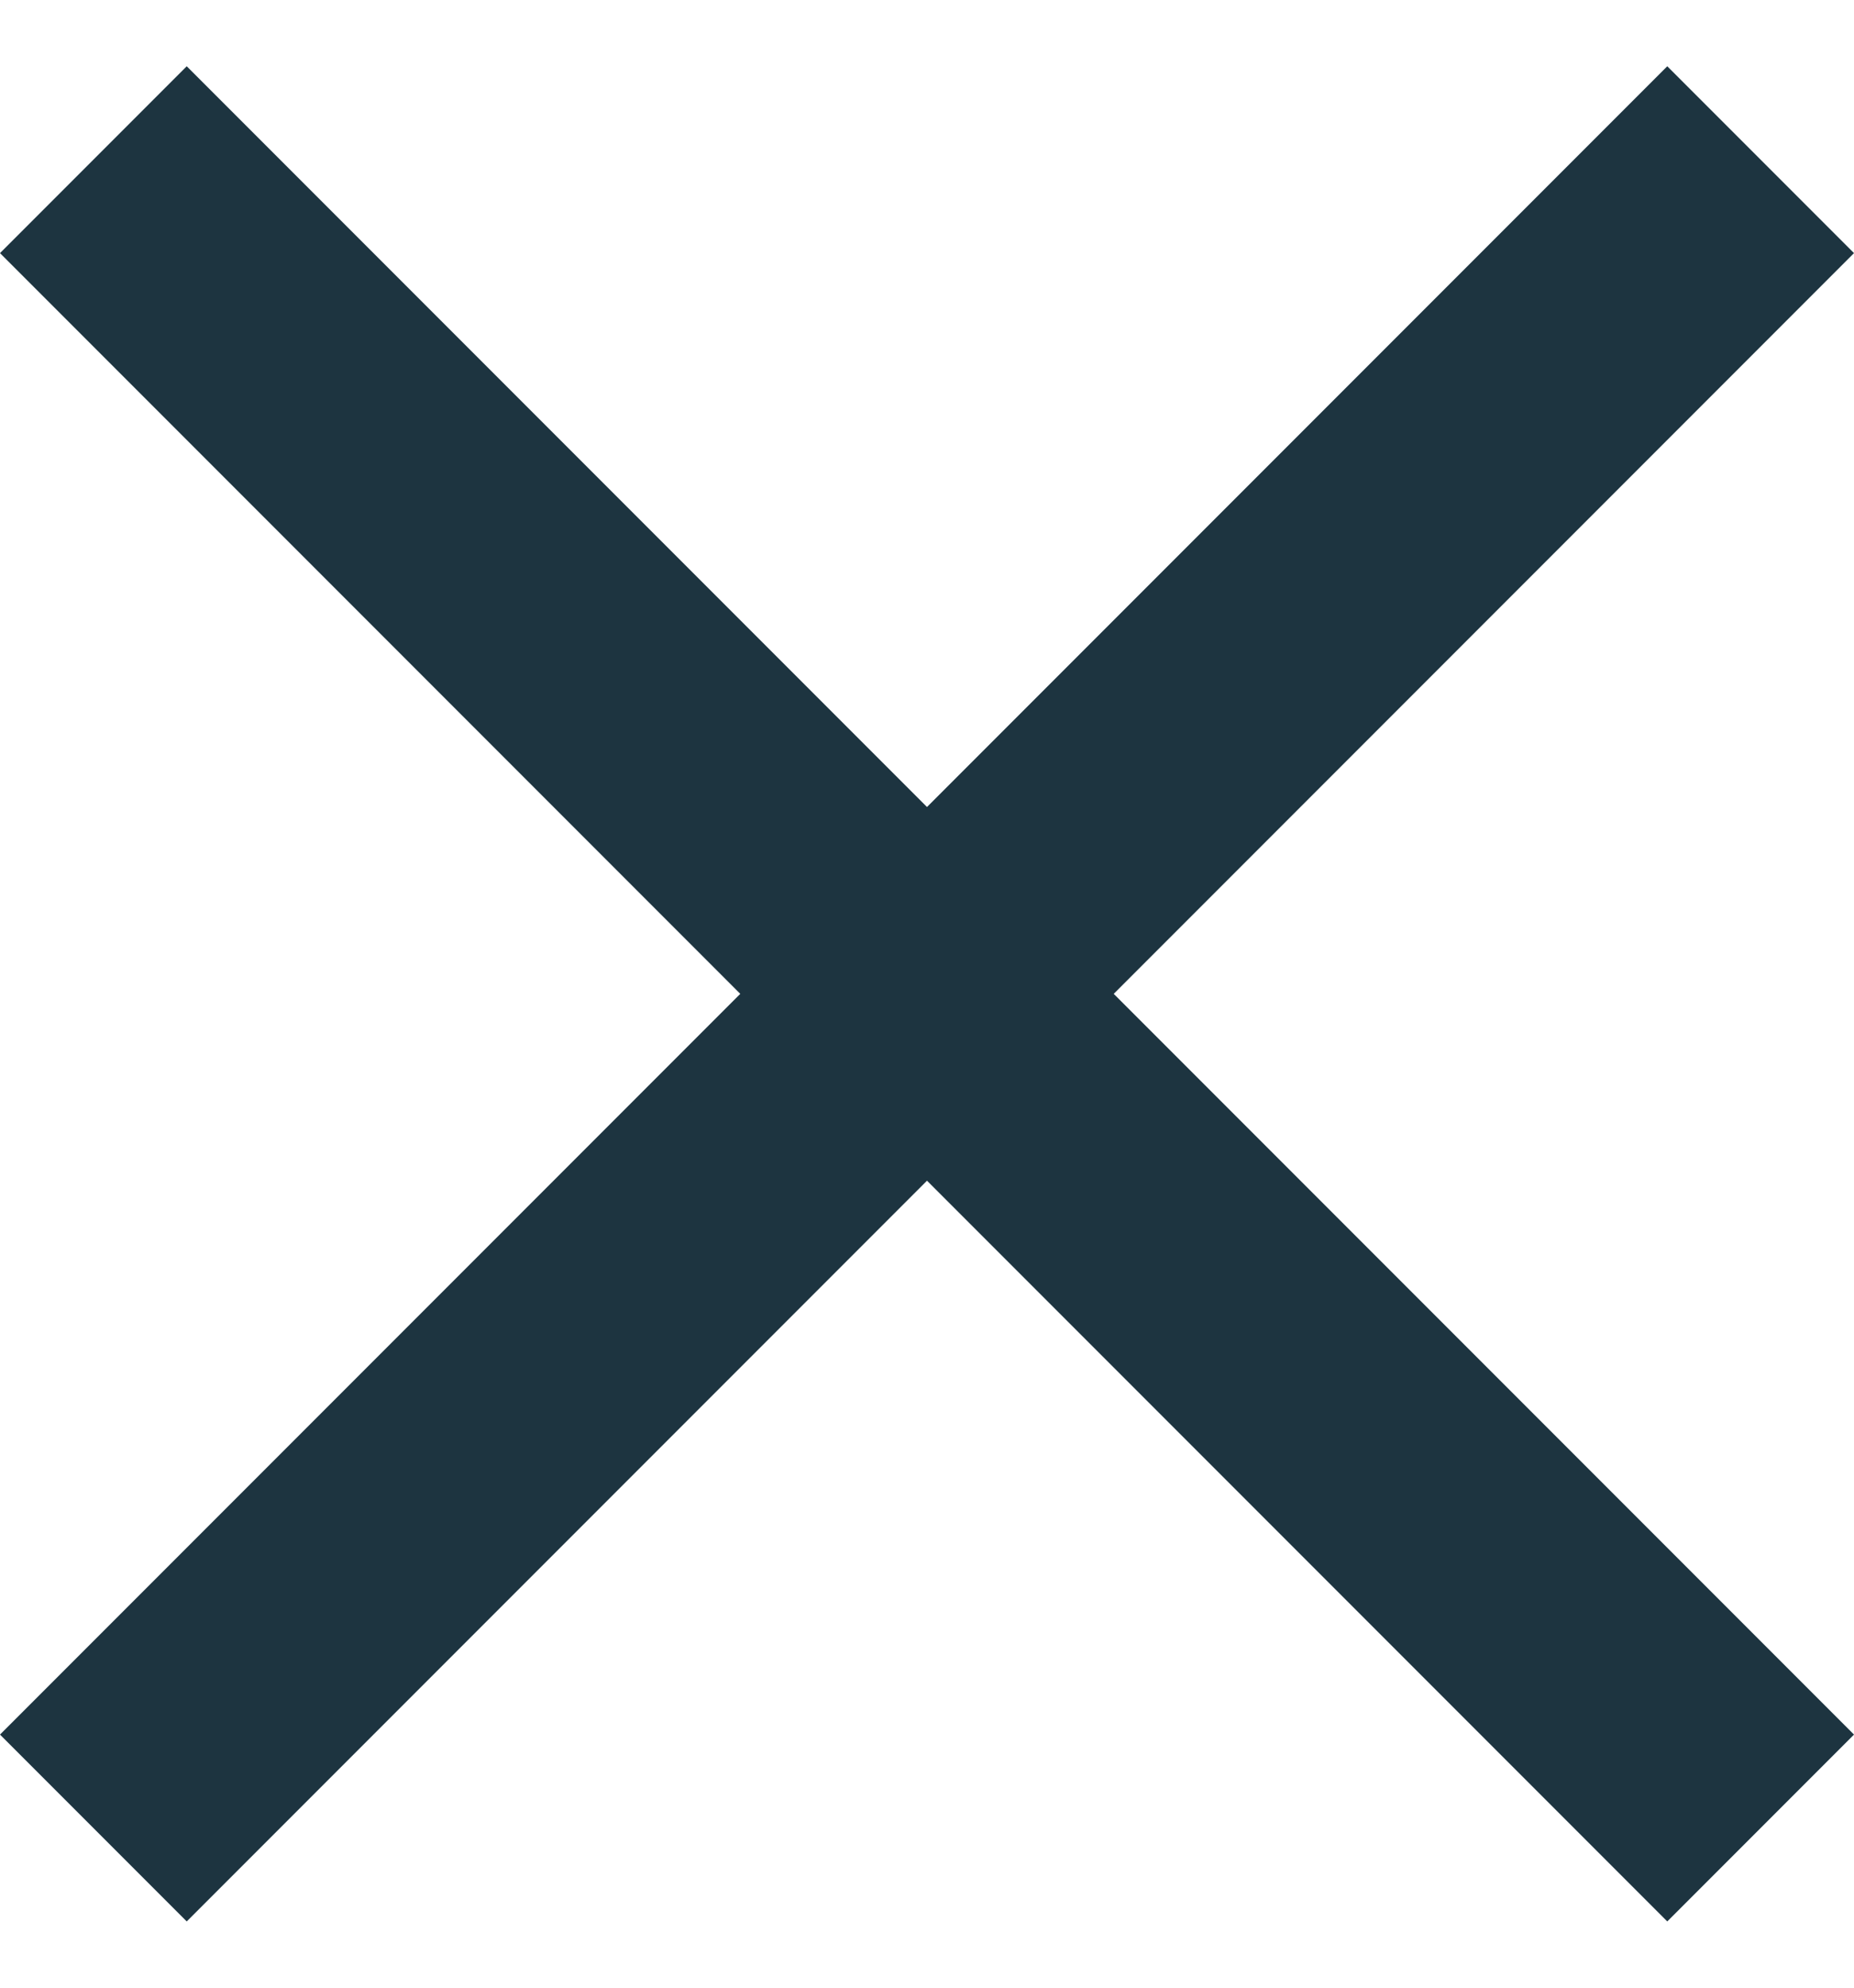 <svg width="14" height="15" viewBox="0 0 14 15" fill="none" xmlns="http://www.w3.org/2000/svg">
<path d="M12.59 0.5L7 6.09L1.41 0.5L0 1.91L5.59 7.5L0 13.09L1.41 14.5L7 8.91L12.59 14.5L14 13.09L8.41 7.5L14 1.91L12.59 0.5Z" fill="#1D3440"/>
</svg>
